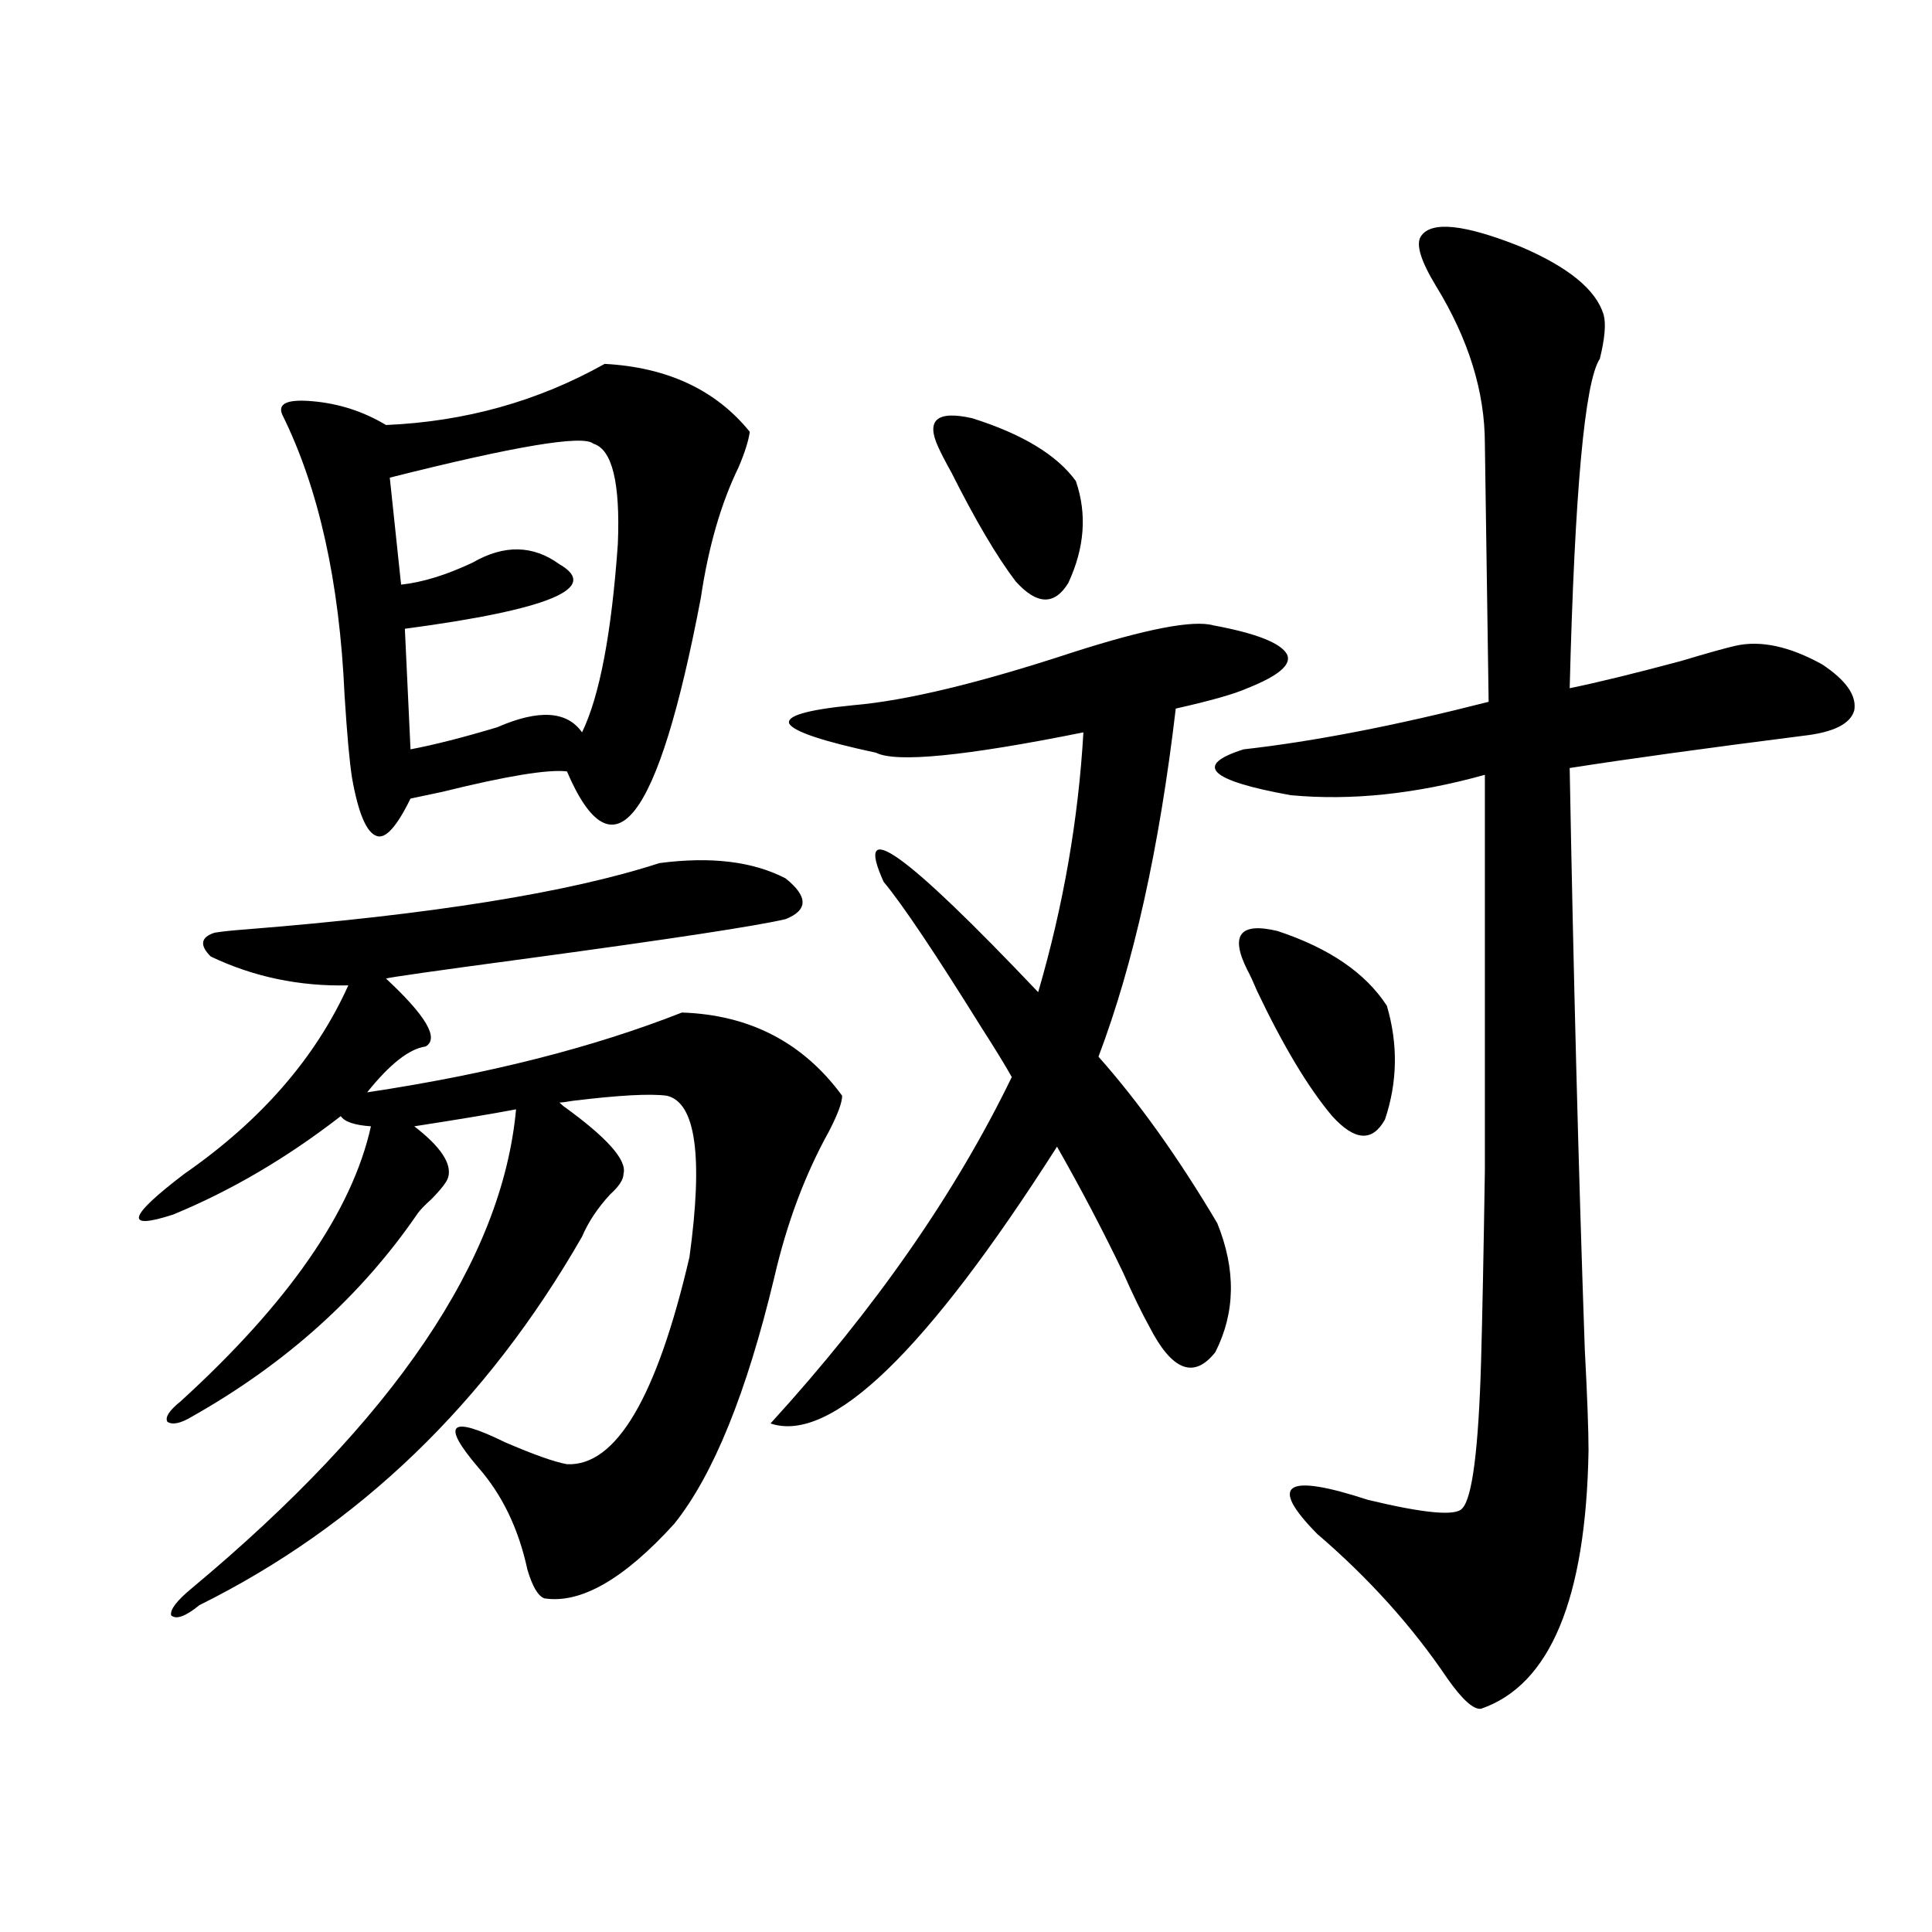 <?xml version="1.0" encoding="utf-8"?>
<!-- Generator: Adobe Illustrator 16.0.0, SVG Export Plug-In . SVG Version: 6.00 Build 0)  -->
<!DOCTYPE svg PUBLIC "-//W3C//DTD SVG 1.1//EN" "http://www.w3.org/Graphics/SVG/1.1/DTD/svg11.dtd">
<svg version="1.1" id="图层_1" xmlns="http://www.w3.org/2000/svg" xmlns:xlink="http://www.w3.org/1999/xlink" x="0px" y="0px"
	 width="1000px" height="1000px" viewBox="0 0 1000 1000" enable-background="new 0 0 1000 1000" xml:space="preserve">
<path d="M220.287,541.664c-8.46,1.181-18.536,9.091-30.243,23.73c62.438-9.366,116.735-23.14,162.923-41.309
	c35.121,1.181,62.758,15.532,82.925,43.066c0,3.516-2.286,9.668-6.829,18.457c-12.362,22.274-21.798,47.461-28.292,75.586
	c-14.313,59.766-31.554,102.255-51.706,127.441c-26.021,28.702-48.459,41.597-67.315,38.672c-3.262-1.181-6.188-6.152-8.78-14.941
	c-4.558-21.094-13.018-38.672-25.365-52.734c-19.512-22.852-14.969-27.246,13.658-13.184c14.954,6.454,25.686,10.259,32.194,11.426
	c25.365,1.181,46.493-34.565,63.413-107.227c7.149-52.144,3.247-79.98-11.707-83.496c-8.46-1.167-24.725-0.288-48.779,2.637
	c-3.262,0.591-5.533,0.879-6.829,0.879c0.641,0.591,1.296,1.181,1.951,1.758c22.759,16.411,33.17,28.125,31.219,35.156
	c0,2.938-2.286,6.454-6.829,10.547c-6.509,7.031-11.387,14.364-14.634,21.973c-49.435,86.133-115.454,149.716-198.044,190.723
	c-7.164,5.851-12.042,7.608-14.634,5.273c-0.655-2.938,2.927-7.622,10.731-14.063c104.708-87.3,160.637-169.917,167.801-247.852
	c-12.362,2.349-29.923,5.273-52.682,8.789c13.658,10.547,19.512,19.336,17.561,26.367c-0.655,2.349-3.582,6.152-8.78,11.426
	c-3.262,2.938-5.533,5.273-6.829,7.031c-29.268,42.778-68.291,77.935-117.07,105.469c-5.854,3.516-10.091,4.395-12.683,2.637
	c-1.311-2.335,0.976-5.851,6.829-10.547c55.929-50.977,88.778-98.438,98.534-142.383c-8.46-0.577-13.658-2.335-15.609-5.273
	c-27.972,21.685-56.919,38.672-86.827,50.977c-25.365,8.212-23.414,1.181,5.854-21.094c39.664-27.534,67.956-60.054,84.876-97.559
	c-25.365,0.591-49.114-4.395-71.218-14.941c-5.854-5.851-5.213-9.956,1.951-12.305c3.247-0.577,8.78-1.167,16.585-1.758
	c95.607-7.608,166.825-19.034,213.653-34.277c26.661-3.516,48.444-0.879,65.364,7.91c11.707,9.38,11.707,16.411,0,21.094
	c-14.969,3.516-59.19,10.259-132.68,20.215c-48.139,6.454-72.849,9.97-74.145,10.547
	C220.607,525.844,227.437,537.571,220.287,541.664z M312.968,188.344c32.515,1.758,57.56,13.485,75.12,35.156
	c-0.655,4.696-2.606,10.849-5.854,18.457c-9.115,18.759-15.609,41.309-19.512,67.676c-22.118,116.016-45.212,145.898-69.267,89.648
	c-9.756-1.167-31.219,2.349-64.389,10.547c-8.46,1.758-13.993,2.938-16.585,3.516c-7.164,14.653-13.018,21.094-17.561,19.336
	c-5.213-1.758-9.436-11.714-12.683-29.883c-1.311-8.198-2.606-22.55-3.902-43.066c-2.606-58.585-13.338-106.925-32.194-145.02
	c-2.606-5.851,2.592-8.198,15.609-7.031c13.658,1.181,26.341,5.273,38.048,12.305C240.774,218.227,278.487,207.68,312.968,188.344z
	 M307.114,229.652c-5.213-4.683-40.334,1.181-105.363,17.578l5.854,55.371c11.052-1.167,23.414-4.972,37.072-11.426
	c16.25-9.366,31.219-9.077,44.877,0.879c21.463,12.305-5.213,23.442-79.998,33.398l2.927,62.402
	c12.348-2.335,27.316-6.152,44.877-11.426c21.463-9.366,36.097-8.487,43.901,2.637c9.101-18.745,15.274-51.265,18.536-97.559
	C321.093,249.867,316.87,232.591,307.114,229.652z M628.082,323.695c22.104,4.106,34.786,9.091,38.048,14.941
	c2.592,5.273-4.237,11.138-20.487,17.578c-6.509,2.938-18.871,6.454-37.072,10.547c-8.46,72.07-21.798,132.138-39.999,180.176
	c20.808,23.442,41.295,52.157,61.462,86.133c9.756,24.032,9.421,46.294-0.976,66.797c-11.066,14.063-22.438,9.668-34.146-13.184
	c-3.902-7.031-8.46-16.397-13.658-28.125c-10.411-21.671-21.798-43.354-34.146-65.039c-67.65,106.06-117.07,153.809-148.289,143.262
	c53.978-59.175,95.607-118.94,124.875-179.297c-3.262-5.851-8.46-14.351-15.609-25.488c-24.069-38.672-40.975-63.858-50.73-75.586
	c-15.609-34.565,11.052-15.519,79.998,57.129c13.003-44.522,20.808-89.347,23.414-134.473
	c-61.142,12.305-96.918,15.82-107.314,10.547c-27.316-5.851-42.285-10.835-44.877-14.941c-1.951-4.093,9.101-7.319,33.17-9.668
	c27.316-2.335,65.029-11.426,113.168-27.246C593.281,325.453,617.671,320.771,628.082,323.695z M485.646,231.41
	c-6.509-14.063-0.655-19.034,17.561-14.941c26.006,8.212,43.901,19.048,53.657,32.52c5.854,17.001,4.543,34.579-3.902,52.734
	c-7.164,11.728-16.265,11.426-27.316-0.879c-9.756-12.882-20.822-31.641-33.17-56.25
	C489.214,238.743,486.942,234.349,485.646,231.41z M735.396,122.426c5.198-8.198,22.438-6.44,51.706,5.273
	c24.71,10.547,39.023,22.274,42.926,35.156c1.296,4.696,0.641,12.305-1.951,22.852c-7.805,11.728-13.018,68.555-15.609,170.508
	c14.299-2.925,33.49-7.608,57.56-14.063c13.658-4.093,23.079-6.729,28.292-7.91c13.003-2.925,27.957,0.302,44.877,9.668
	c12.348,8.212,17.881,16.122,16.585,23.73c-1.951,7.031-10.731,11.426-26.341,13.184c-50.73,6.454-91.064,12.017-120.973,16.699
	c1.951,106.649,4.543,206.845,7.805,300.586c1.296,24.609,1.951,42.188,1.951,52.734c-1.311,76.753-19.847,121.289-55.608,133.594
	c-3.902,0.577-9.756-4.696-17.561-15.82c-18.216-26.958-40.654-51.855-67.315-74.707c-25.365-25.776-16.585-31.641,26.341-17.578
	c29.268,7.031,45.518,8.501,48.779,4.395c5.198-5.273,8.445-30.762,9.756-76.465c0.641-22.852,1.296-55.659,1.951-98.438
	c0-33.398,0-101.651,0-204.785c-35.776,9.97-69.267,13.485-100.485,10.547c-42.285-7.608-50.41-15.519-24.39-23.73
	c36.417-4.093,78.688-12.305,126.826-24.609l-1.951-133.594c0-26.944-8.46-54.19-25.365-81.738
	C735.396,135.032,732.79,126.532,735.396,122.426z M645.643,502.113c-9.115-18.155-3.902-24.897,15.609-20.215
	c26.661,8.789,45.518,21.685,56.584,38.672c5.854,19.927,5.519,39.551-0.976,58.887c-6.509,11.728-15.609,11.138-27.316-1.758
	c-12.362-14.64-25.365-36.323-39.023-65.039C648.569,507.978,646.938,504.462,645.643,502.113z"/>
</svg>
